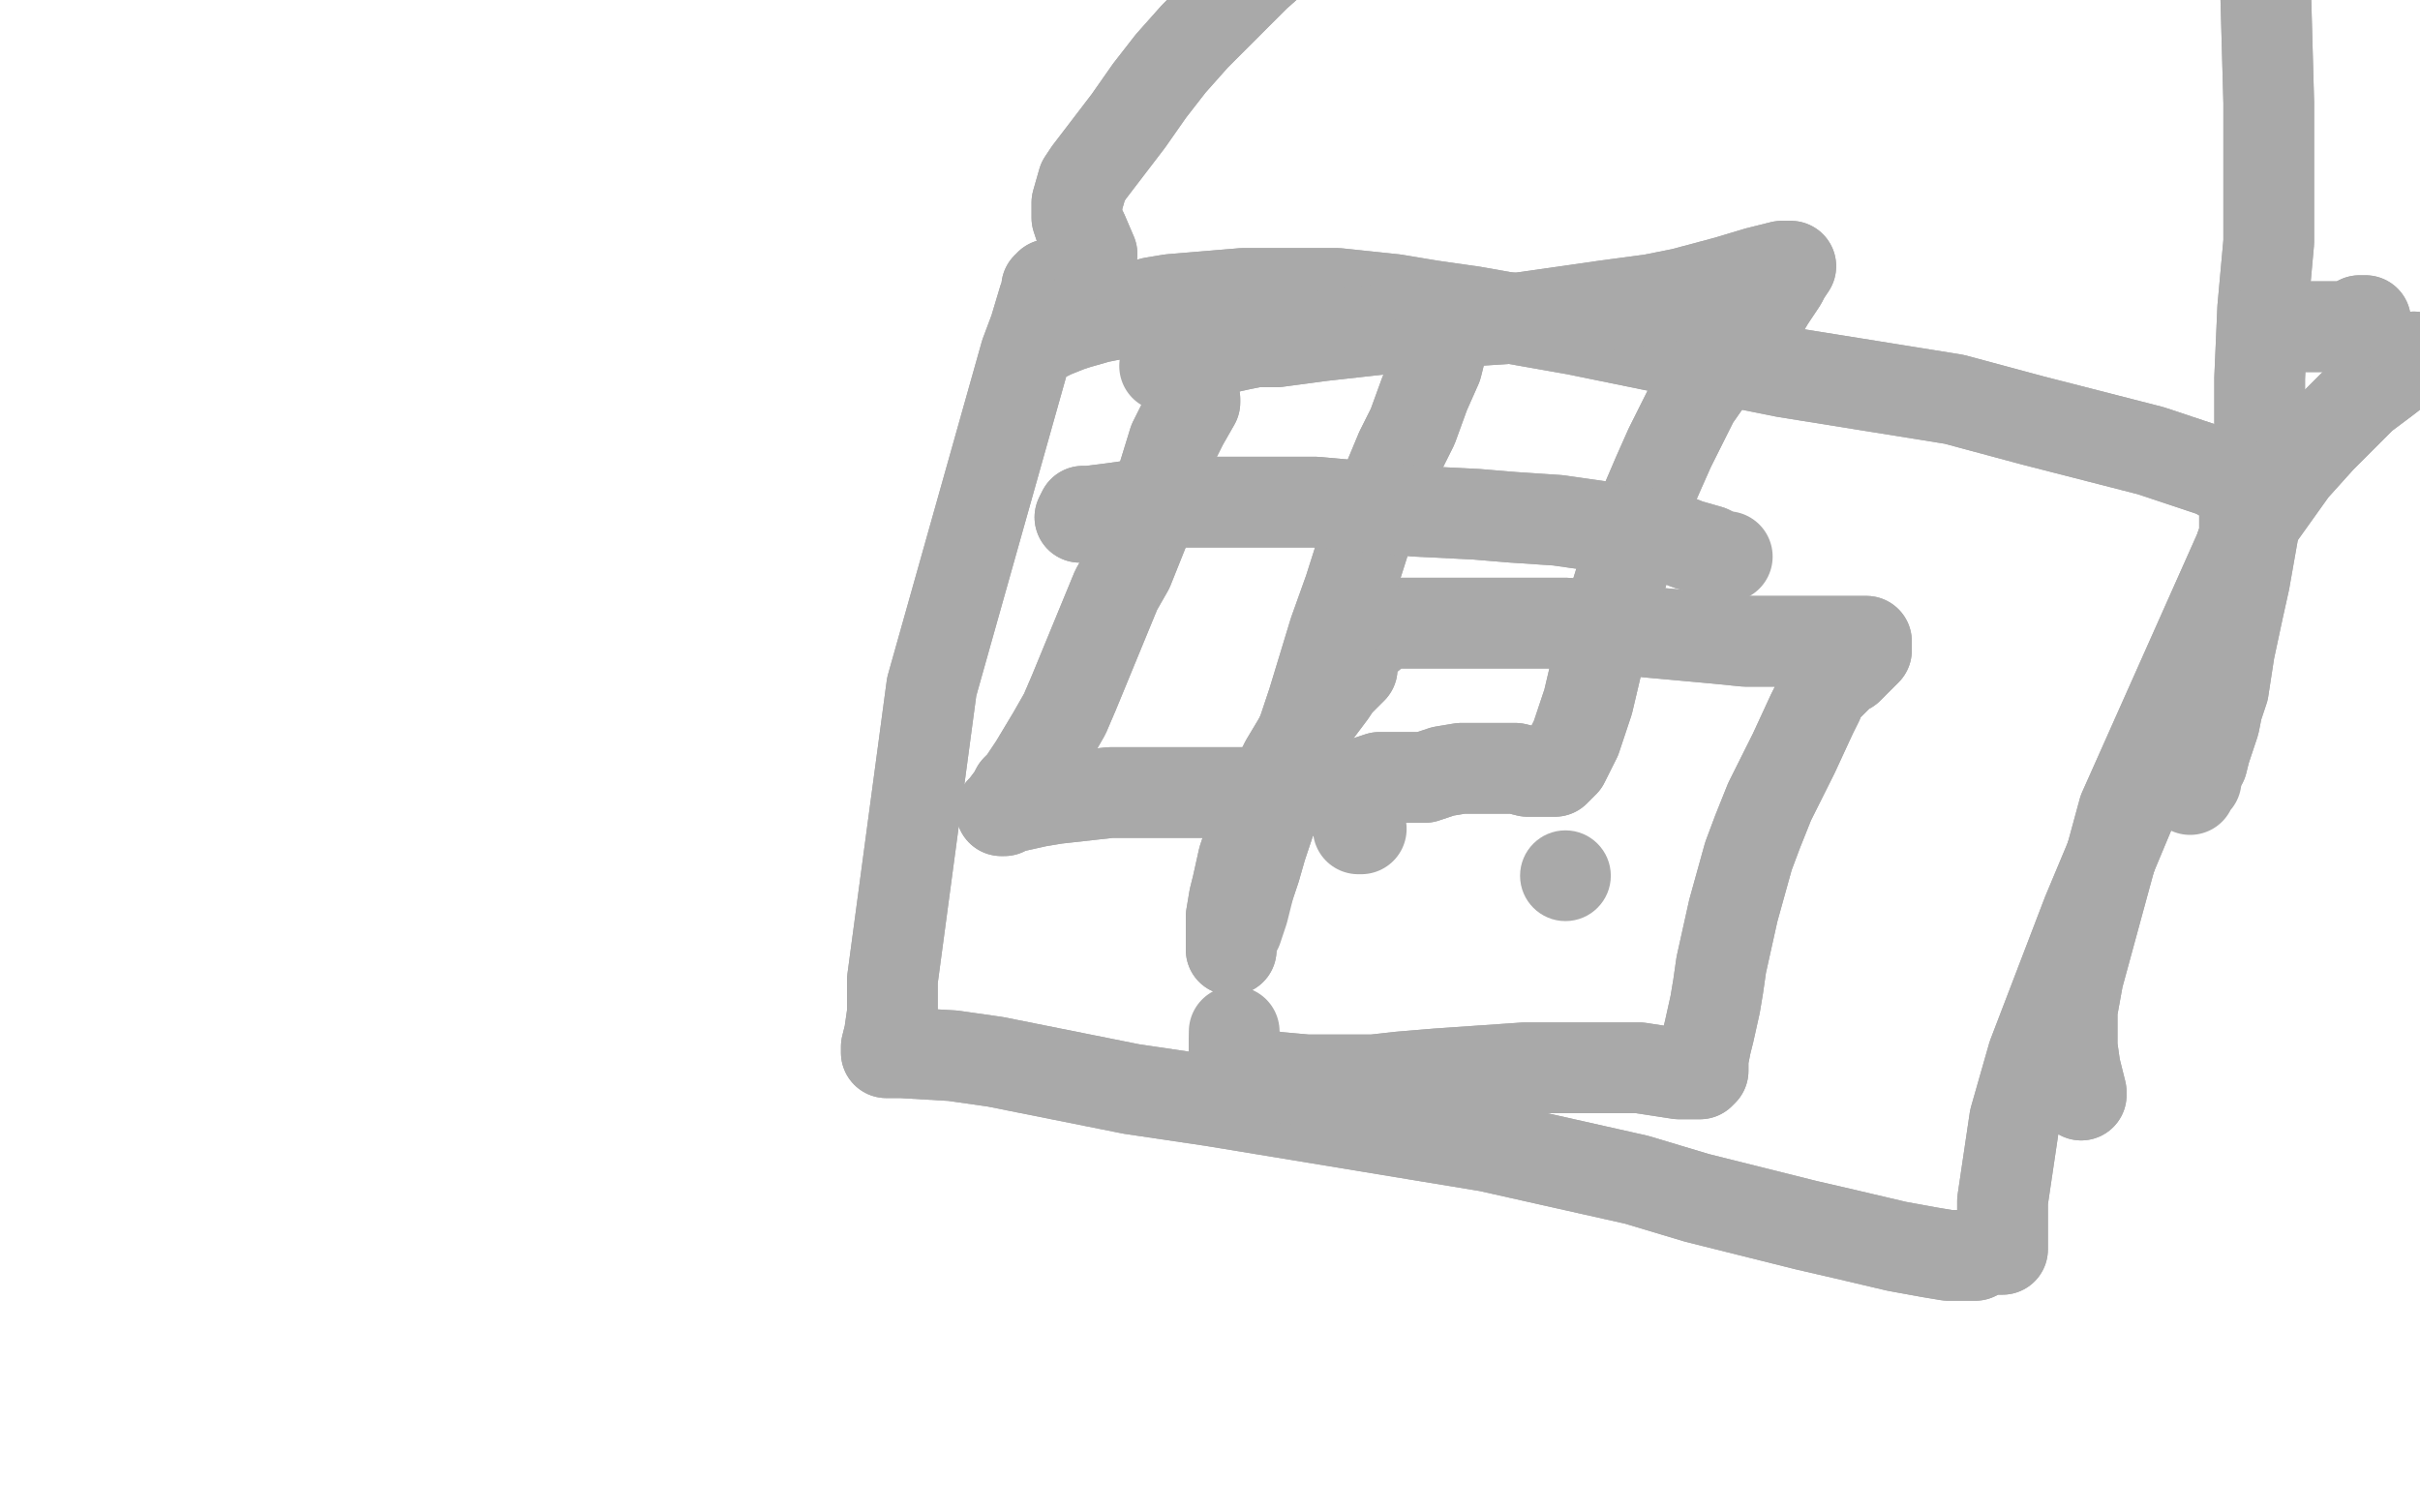 <?xml version="1.0" standalone="no"?>
<!DOCTYPE svg PUBLIC "-//W3C//DTD SVG 1.1//EN"
"http://www.w3.org/Graphics/SVG/1.1/DTD/svg11.dtd">

<svg width="800" height="500" version="1.1" xmlns="http://www.w3.org/2000/svg" xmlns:xlink="http://www.w3.org/1999/xlink" style="stroke-antialiasing: false"><desc>This SVG has been created on https://colorillo.com/</desc><rect x='0' y='0' width='800' height='500' style='fill: rgb(255,255,255); stroke-width:0' /><polyline points="347,94 347,95 347,95 346,95 346,95 346,97 346,97 345,99 345,99 342,109 342,109 339,117 339,117 308,227 295,324 295,330 295,335 294,342 293,346 293,348 294,348 298,348 315,349 329,351 374,360 401,364 492,379 541,390 561,396 597,405 610,408 627,412 638,414 644,415 653,415 655,414 657,413 659,413 660,413 661,413 662,413 662,412 662,404 662,397 666,370 672,349 690,302 708,259 715,245 720,234 729,219 731,214 735,208 736,206 738,201 739,193 739,191 740,189 740,184 741,180 742,178 742,177 742,176 742,174 742,172 742,171 742,170 742,165 742,164 741,161 732,156 711,149 672,139 646,132 590,123 565,118 521,109 487,103 473,101 461,99 442,97 431,97 411,97 387,99 381,100 368,104 363,105 356,107 353,108 348,110 346,111 345,111 344,111" style="fill: none; stroke: #a9a9a9; stroke-width: 30; stroke-linejoin: round; stroke-linecap: round; stroke-antialiasing: false; stroke-antialias: 0; opacity: 1.0"/>
<polyline points="347,94 347,95 347,95 346,95 346,95 346,97 346,97 345,99 345,99 342,109 342,109 339,117 308,227 295,324 295,330 295,335 294,342 293,346 293,348 294,348 298,348 315,349 329,351 374,360 401,364 492,379 541,390 561,396 597,405 610,408 627,412 638,414 644,415 653,415 655,414 657,413 659,413 660,413 661,413 662,413 662,412 662,404 662,397 666,370 672,349 690,302 708,259 715,245 720,234 729,219 731,214 735,208 736,206 738,201 739,193 739,191 740,189 740,184 741,180 742,178 742,177 742,176 742,174 742,172 742,171 742,170 742,165 742,164 741,161 732,156 711,149 672,139 646,132 590,123 565,118 521,109 487,103 473,101 461,99 442,97 431,97 411,97 387,99 381,100 368,104 363,105 356,107 353,108 348,110 346,111 345,111 344,111" style="fill: none; stroke: #a9a9a9; stroke-width: 30; stroke-linejoin: round; stroke-linecap: round; stroke-antialiasing: false; stroke-antialias: 0; opacity: 1.0"/>
<polyline points="361,84 358,77 358,77 357,75 357,75 356,72 356,72 356,70 356,70 356,67 356,67 358,60 358,60 360,57 360,57 373,40 380,30 387,21 395,12 415,-8 442,-32 458,-45 488,-50 505,-50 535,-50 551,-50 586,-50 606,-50 623,-50 659,-50 674,-50 697,-50 717,-50 721,-50 731,-50 736,-50 739,-50 744,-50 746,-50 747,-50 747,-50 747,-50 747,-50 745,-50 744,-50 742,-50 741,-50 742,-50 743,-50 748,-20 749,-2 750,34 750,48 750,69 750,80 748,102 747,125 747,141 745,167 745,175 742,192 740,201 737,215 735,228 733,234 732,239 729,248 728,252" style="fill: none; stroke: #a9a9a9; stroke-width: 30; stroke-linejoin: round; stroke-linecap: round; stroke-antialiasing: false; stroke-antialias: 0; opacity: 1.0"/>
<polyline points="361,84 358,77 358,77 357,75 357,75 356,72 356,72 356,70 356,70 356,67 356,67 358,60 358,60 360,57 373,40 380,30 387,21 395,12 415,-8 442,-32 458,-45 488,-50 505,-50 535,-50 551,-50 586,-50 606,-50 623,-50 659,-50 674,-50 697,-50 717,-50 721,-50 731,-50 736,-50 739,-50 744,-50 746,-50 747,-50 747,-50 747,-50 747,-50 745,-50 744,-50 742,-50 741,-50 742,-50 743,-50 748,-20 749,-2 750,34 750,48 750,69 750,80 748,102 747,125 747,141 745,167 745,175 742,192 740,201 737,215 735,228 733,234 732,239 729,248 728,252 726,256 726,258 724,260 724,261" style="fill: none; stroke: #a9a9a9; stroke-width: 30; stroke-linejoin: round; stroke-linecap: round; stroke-antialiasing: false; stroke-antialias: 0; opacity: 1.0"/>
<polyline points="407,314 407,308 407,308 407,303 407,303 408,297 408,297 409,293 409,293 411,284 411,284 412,281 412,281 415,273 415,273 417,269 422,258 425,252 431,242 434,237 440,229 442,226 447,221 447,218 449,214 450,213 452,210 453,210 454,208 454,206 455,206 458,206 460,206 472,206 480,206 504,206 518,206 545,209 567,211 577,212 586,212 600,212 606,212 613,212 615,212 617,212 617,213 617,215 616,216 614,218 613,219 611,221 609,222 608,223 607,224 605,226 604,227 603,227 602,229 601,232 599,236 593,249 585,265 581,275 578,283 573,301 569,319 568,326 567,332 565,341 564,345 563,350 563,353 563,354 562,355 561,355 558,355 555,355 542,353 532,353 504,353 475,355 463,356 454,357 439,357 432,357 421,356 417,355 413,353 412,352 410,350 409,349 408,347 408,345 408,344" style="fill: none; stroke: #a9a9a9; stroke-width: 30; stroke-linejoin: round; stroke-linecap: round; stroke-antialiasing: false; stroke-antialias: 0; opacity: 1.0"/>
<polyline points="407,314 407,308 407,308 407,303 407,303 408,297 408,297 409,293 409,293 411,284 411,284 412,281 412,281 415,273 417,269 422,258 425,252 431,242 434,237 440,229 442,226 447,221 447,218 449,214 450,213 452,210 453,210 454,208 454,206 455,206 458,206 460,206 472,206 480,206 504,206 518,206 545,209 567,211 577,212 586,212 600,212 606,212 613,212 615,212 617,212 617,213 617,215 616,216 614,218 613,219 611,221 609,222 608,223 607,224 605,226 604,227 603,227 602,229 601,232 599,236 593,249 585,265 581,275 578,283 573,301 569,319 568,326 567,332 565,341 564,345 563,350 563,353 563,354 562,355 561,355 558,355 555,355 542,353 532,353 504,353 475,355 463,356 454,357 439,357 432,357 421,356 417,355 413,353 412,352 410,350 409,349 408,347 408,345 408,344 408,343 408,341" style="fill: none; stroke: #a9a9a9; stroke-width: 30; stroke-linejoin: round; stroke-linecap: round; stroke-antialiasing: false; stroke-antialias: 0; opacity: 1.0"/>
<polyline points="449,274 450,274 450,274" style="fill: none; stroke: #a9a9a9; stroke-width: 30; stroke-linejoin: round; stroke-linecap: round; stroke-antialiasing: false; stroke-antialias: 0; opacity: 1.0"/>
<circle cx="517.5" cy="289.5" r="15" style="fill: #a9a9a9; stroke-antialiasing: false; stroke-antialias: 0; opacity: 1.0"/>
<polyline points="395,132 395,133 395,133 391,140 391,140 388,146 388,146 384,159 384,159 381,168 381,168 373,188 373,188 369,195 369,195 362,212 355,229 352,236 348,243 342,253 338,259 336,261 335,263 332,267 331,268 332,268 334,267 343,265 349,264 367,262 376,262 403,262 410,262 423,262 429,262 434,261 443,260 446,259 450,259 456,257 460,257 465,257 468,257 471,257 477,255 483,254 486,254 491,254 494,254 499,254 501,254 505,255 507,255 508,255 509,255 510,255 512,255 514,255 515,254 516,253 517,252 519,248 521,244 525,232 529,215 534,197 539,181 542,171 548,157 552,148 560,132 567,122 572,117 575,112 582,104 585,99 589,93 590,91 592,88 591,88 590,88 589,88 585,89 581,90 571,93 556,97 546,99 531,101 503,105 488,106 466,108 455,109 437,111 422,113 415,113 410,114 401,116 397,117 391,119 389,120" style="fill: none; stroke: #a9a9a9; stroke-width: 30; stroke-linejoin: round; stroke-linecap: round; stroke-antialiasing: false; stroke-antialias: 0; opacity: 1.0"/>
<polyline points="395,132 395,133 395,133 391,140 391,140 388,146 388,146 384,159 384,159 381,168 381,168 373,188 373,188 369,195 362,212 355,229 352,236 348,243 342,253 338,259 336,261 335,263 332,267 331,268 332,268 334,267 343,265 349,264 367,262 376,262 403,262 410,262 423,262 429,262 434,261 443,260 446,259 450,259 456,257 460,257 465,257 468,257 471,257 477,255 483,254 486,254 491,254 494,254 499,254 501,254 505,255 507,255 508,255 509,255 510,255 512,255 514,255 515,254 516,253 517,252 519,248 521,244 525,232 529,215 534,197 539,181 542,171 548,157 552,148 560,132 567,122 572,117 575,112 582,104 585,99 589,93 590,91 592,88 591,88 590,88 589,88 585,89 581,90 571,93 556,97 546,99 531,101 503,105 488,106 466,108 455,109 437,111 422,113 415,113 410,114 401,116 397,117 391,119 389,120 387,121 386,121 385,121" style="fill: none; stroke: #a9a9a9; stroke-width: 30; stroke-linejoin: round; stroke-linecap: round; stroke-antialiasing: false; stroke-antialias: 0; opacity: 1.0"/>
<polyline points="479,106 478,106 478,106 477,108 477,108 476,108 476,108 476,109 476,109 476,112 476,112 476,117 475,121 471,130 467,141 463,149 453,173 446,195 441,209 434,232 431,241 428,249 422,265 417,280 415,287 413,293" style="fill: none; stroke: #a9a9a9; stroke-width: 30; stroke-linejoin: round; stroke-linecap: round; stroke-antialiasing: false; stroke-antialias: 0; opacity: 1.0"/>
<polyline points="479,106 478,106 478,106 477,108 477,108 476,108 476,108 476,109 476,109 476,112 476,117 475,121 471,130 467,141 463,149 453,173 446,195 441,209 434,232 431,241 428,249 422,265 417,280 415,287 413,293 411,301 409,307" style="fill: none; stroke: #a9a9a9; stroke-width: 30; stroke-linejoin: round; stroke-linecap: round; stroke-antialiasing: false; stroke-antialias: 0; opacity: 1.0"/>
<polyline points="358,171 357,171 357,171 358,169 358,169 360,169 360,169 368,168 368,168 375,167 375,167 389,166 389,166 400,166 400,166 422,166 435,166 457,168 468,169 488,170 500,171 515,172 522,173 536,175 542,176 553,178 558,180 565,182 567,183" style="fill: none; stroke: #a9a9a9; stroke-width: 30; stroke-linejoin: round; stroke-linecap: round; stroke-antialiasing: false; stroke-antialias: 0; opacity: 1.0"/>
<polyline points="358,171 357,171 357,171 358,169 358,169 360,169 360,169 368,168 368,168 375,167 375,167 389,166 389,166 400,166 422,166 435,166 457,168 468,169 488,170 500,171 515,172 522,173 536,175 542,176 553,178 558,180 565,182 567,183 570,184 571,184" style="fill: none; stroke: #a9a9a9; stroke-width: 30; stroke-linejoin: round; stroke-linecap: round; stroke-antialiasing: false; stroke-antialias: 0; opacity: 1.0"/>
<polyline points="688,362 688,361 688,361 687,357 687,357 686,353 686,353 685,346 685,346 685,340 685,340 685,334 685,334 687,323 687,323 702,268 743,176 748,169 758,155 767,145 771,141 775,137 781,131 789,125 798,118" style="fill: none; stroke: #a9a9a9; stroke-width: 30; stroke-linejoin: round; stroke-linecap: round; stroke-antialiasing: false; stroke-antialias: 0; opacity: 1.0"/>
<polyline points="688,362 688,361 688,361 687,357 687,357 686,353 686,353 685,346 685,346 685,340 685,340 685,334 685,334 687,323 702,268 743,176 748,169 758,155 767,145 771,141 775,137 781,131 789,125 798,118" style="fill: none; stroke: #a9a9a9; stroke-width: 30; stroke-linejoin: round; stroke-linecap: round; stroke-antialiasing: false; stroke-antialias: 0; opacity: 1.0"/>
<polyline points="782,106 780,106 780,106 776,108 776,108 775,108 775,108 774,108 774,108 771,108 771,108 770,108 770,108 769,108 769,108 767,108 766,108 764,108 763,108 762,108 760,108 759,108 756,108 754,108 752,108 751,108 750,108" style="fill: none; stroke: #a9a9a9; stroke-width: 30; stroke-linejoin: round; stroke-linecap: round; stroke-antialiasing: false; stroke-antialias: 0; opacity: 1.0"/>
<polyline points="782,106 780,106 780,106 776,108 776,108 775,108 775,108 774,108 774,108 771,108 771,108 770,108 770,108 769,108 767,108 766,108 764,108 763,108 762,108 760,108 759,108 756,108 754,108 752,108 751,108 750,108" style="fill: none; stroke: #a9a9a9; stroke-width: 30; stroke-linejoin: round; stroke-linecap: round; stroke-antialiasing: false; stroke-antialias: 0; opacity: 1.0"/>
</svg>

